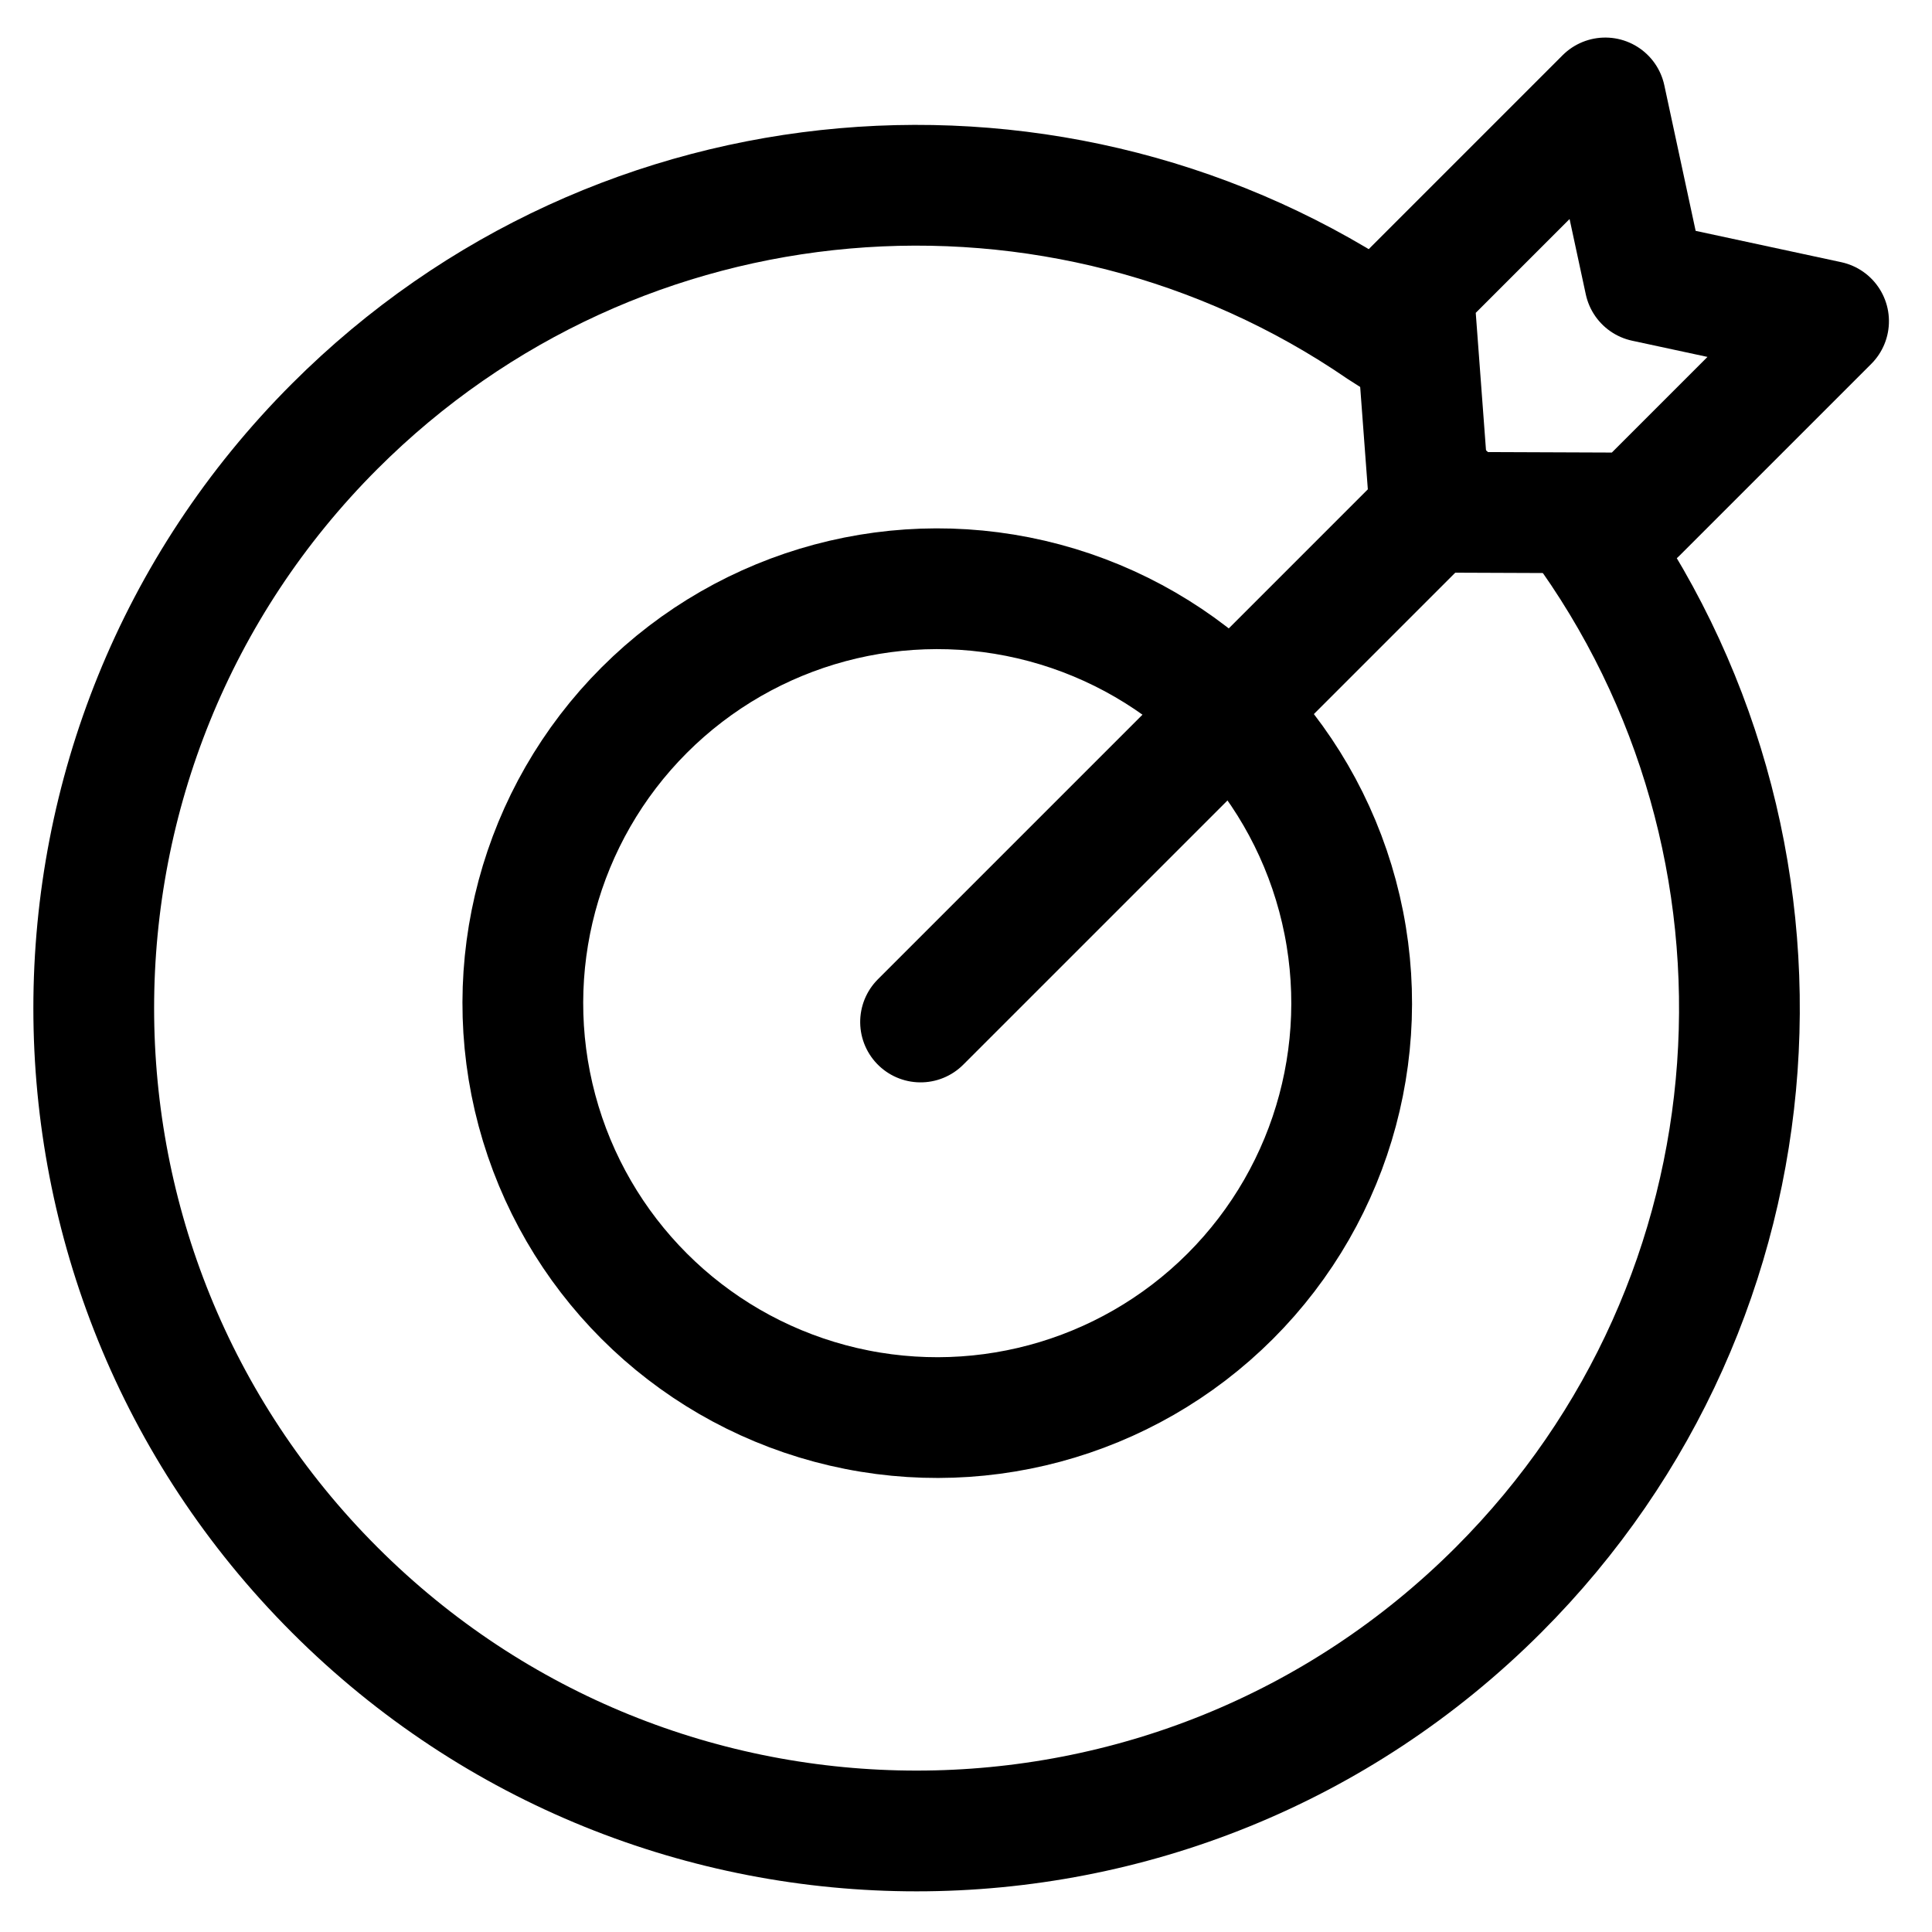 <?xml version="1.0" encoding="UTF-8"?>
<svg width="32px" height="32px" viewBox="0 0 32 32" version="1.1" xmlns="http://www.w3.org/2000/svg" xmlns:xlink="http://www.w3.org/1999/xlink">
    <!-- Generator: Sketch 52.6 (67491) - http://www.bohemiancoding.com/sketch -->
    <title>Group 3</title>
    <desc>Created with Sketch.</desc>
    <g id="Page-1" stroke="none" stroke-width="1" fill="none" fill-rule="evenodd">
        <g id="sculpt_page_final_version" transform="translate(-188, -1803)" stroke="#000000" stroke-width="2">
            <g id="Group-3" transform="translate(204.518, 1817.886) rotate(-315) translate(-204.518, -1817.886) translate(190.518, 1801.386)">
                <polygon id="Path-2" stroke-linecap="round" stroke-linejoin="round" points="11.742 -1.8189894e-12 14.357 1.689 16.972 -1.8189894e-12 16.972 4.493 14.542 6.904 11.742 4.493"></polygon>
                <path d="M12.669,5.14 L11.821,5.328 C5.495,6.509 0.707,12.058 0.707,18.726 C0.707,26.253 6.809,32.355 14.336,32.355 C21.863,32.355 27.965,26.253 27.965,18.726 C27.965,11.901 22.949,6.249 16.403,5.253" id="Path"></path>
                <circle id="Oval" cx="14.52" cy="18.426" r="6.864"></circle>
                <path d="M14.545,18.842 L14.545,6.521" id="Path-3" stroke-linecap="round" stroke-linejoin="round"></path>
            </g>
        </g>
    </g>
</svg>